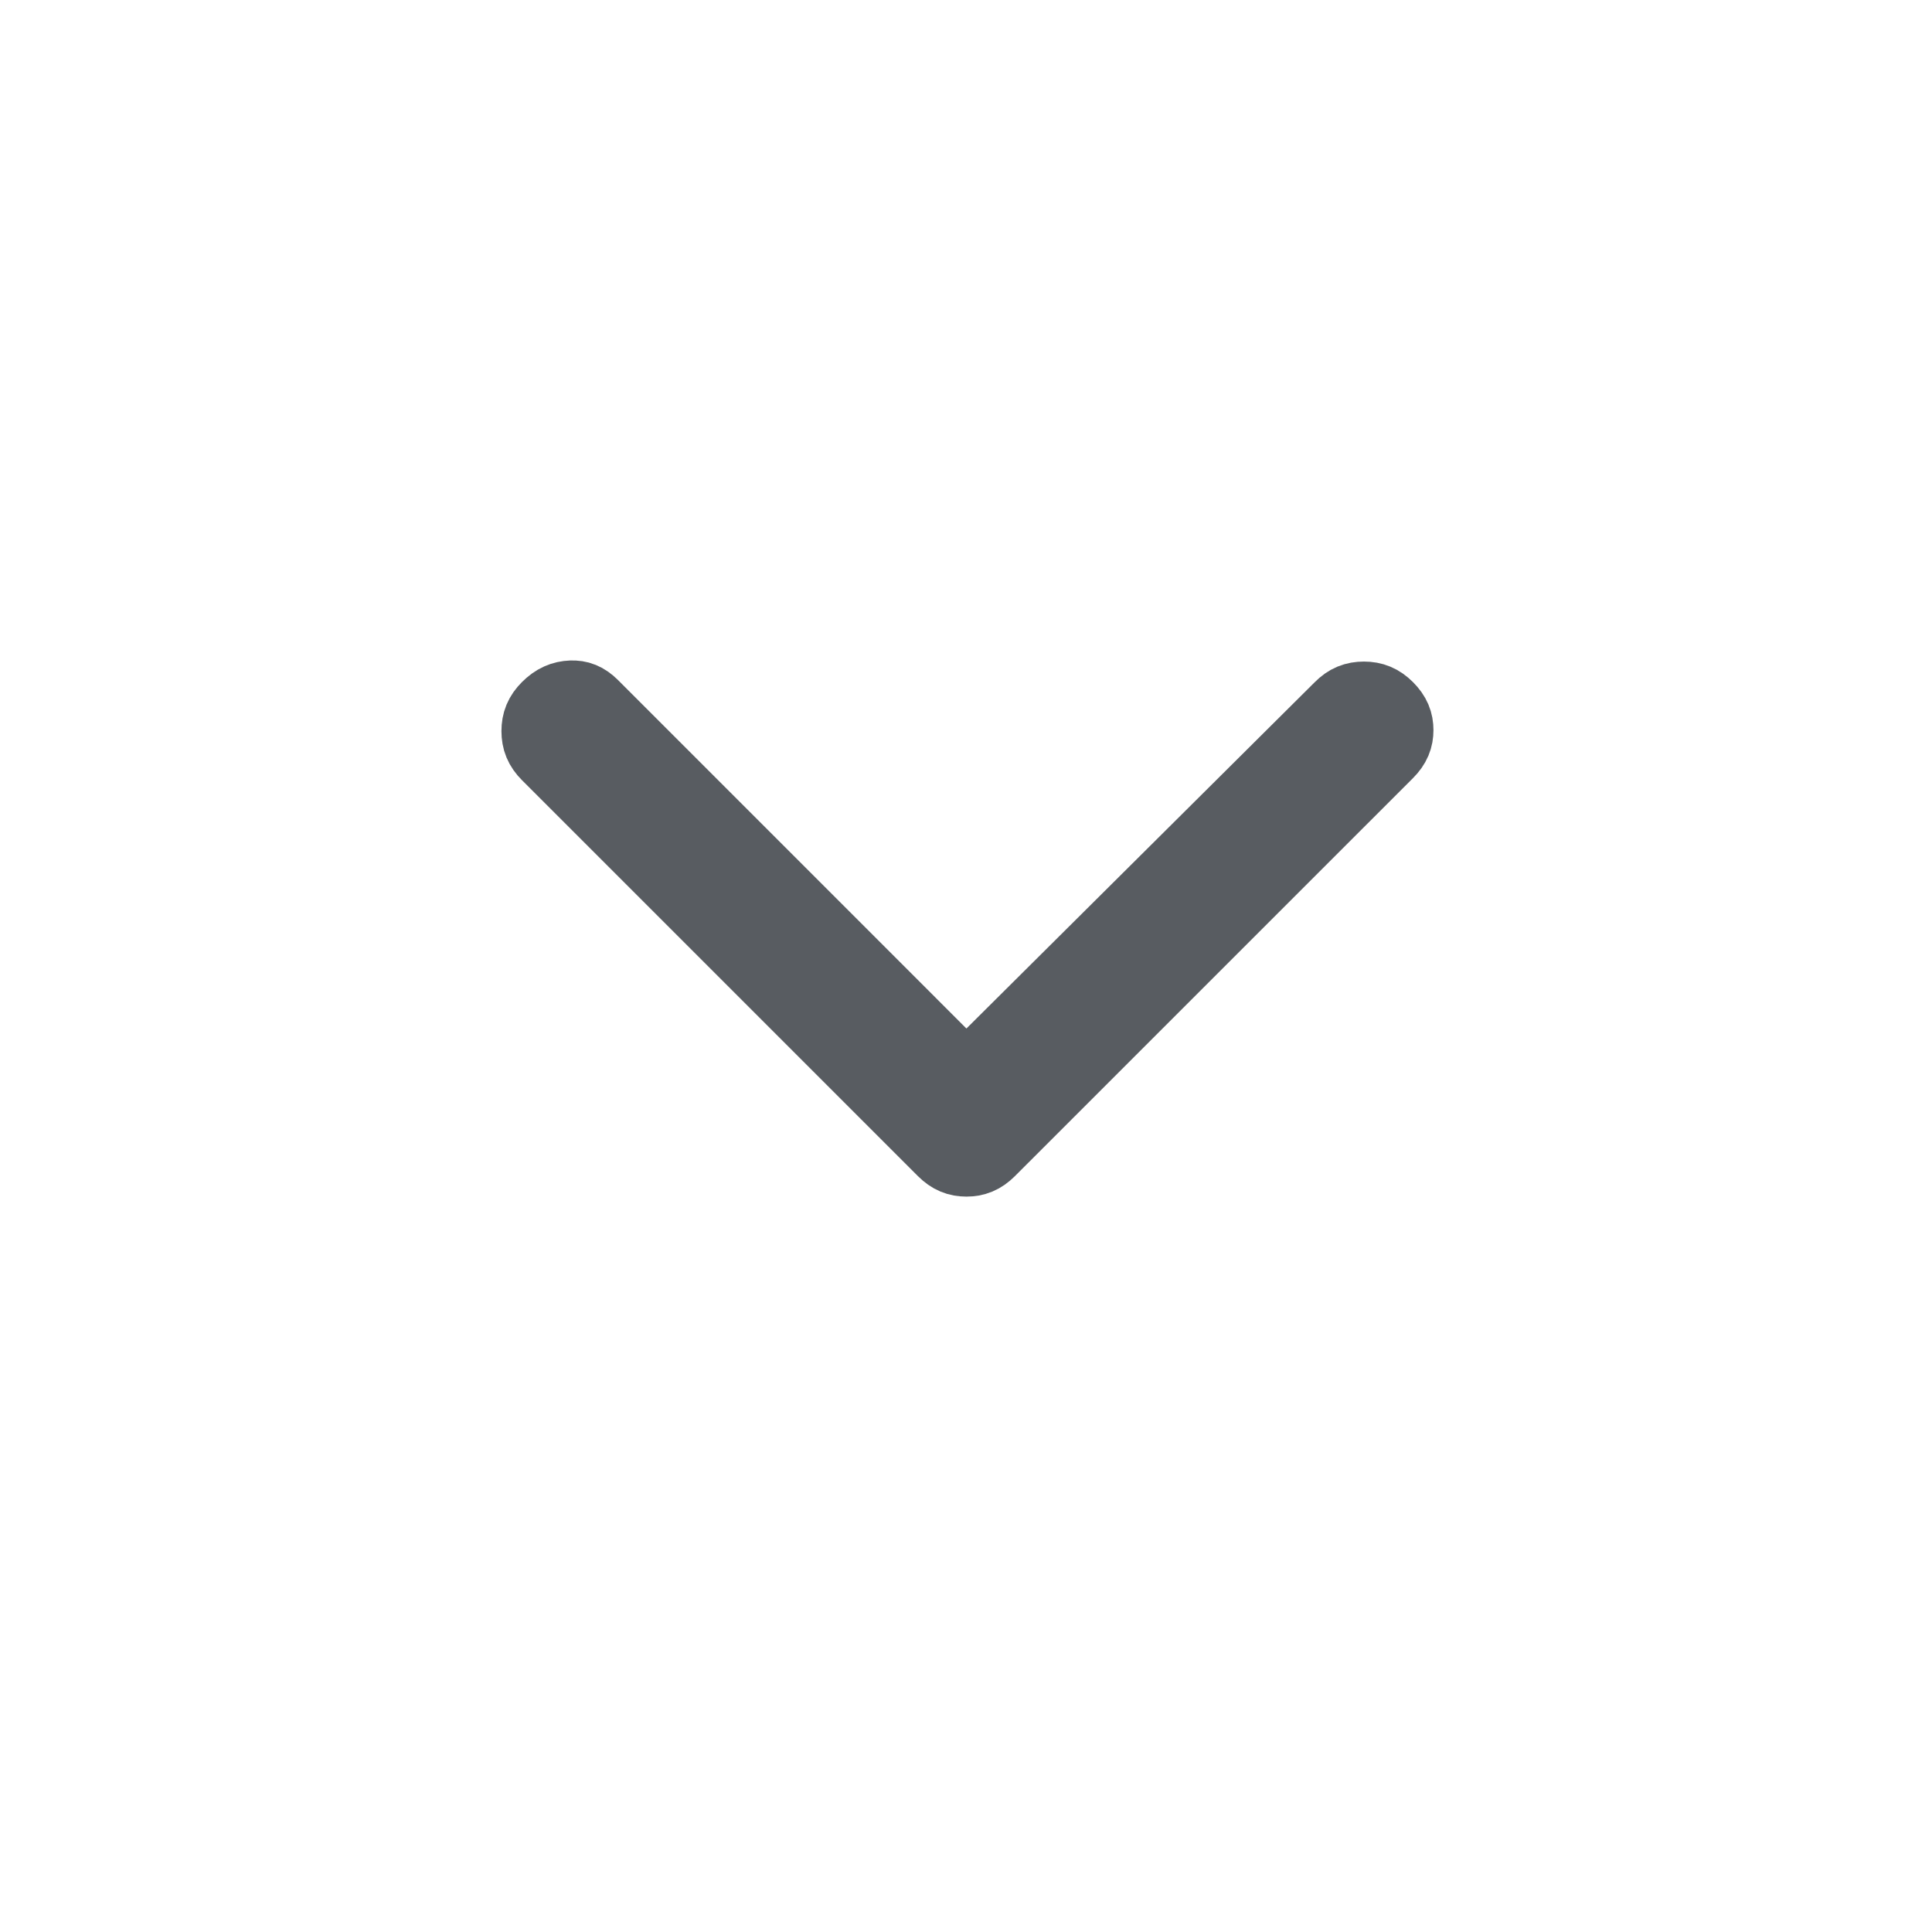<svg width="32" height="32" viewBox="0 0 32 32" fill="none" xmlns="http://www.w3.org/2000/svg">
<path d="M16.007 19.153C16.132 19.153 16.232 19.116 16.339 19.009L22.932 12.417C23.041 12.308 23.076 12.209 23.076 12.093C23.076 11.976 23.041 11.878 22.932 11.769C22.828 11.665 22.725 11.624 22.591 11.624C22.456 11.624 22.353 11.664 22.249 11.769L22.248 11.77L16.477 17.508L16.006 17.977L9.765 11.735C9.661 11.632 9.572 11.602 9.465 11.606C9.339 11.611 9.231 11.654 9.116 11.769C9.012 11.873 8.972 11.975 8.972 12.109C8.972 12.244 9.012 12.346 9.116 12.45L15.675 19.009C15.782 19.116 15.882 19.153 16.007 19.153Z" fill="#585C61" stroke="#585C61" stroke-width="1.333"/>
</svg>
